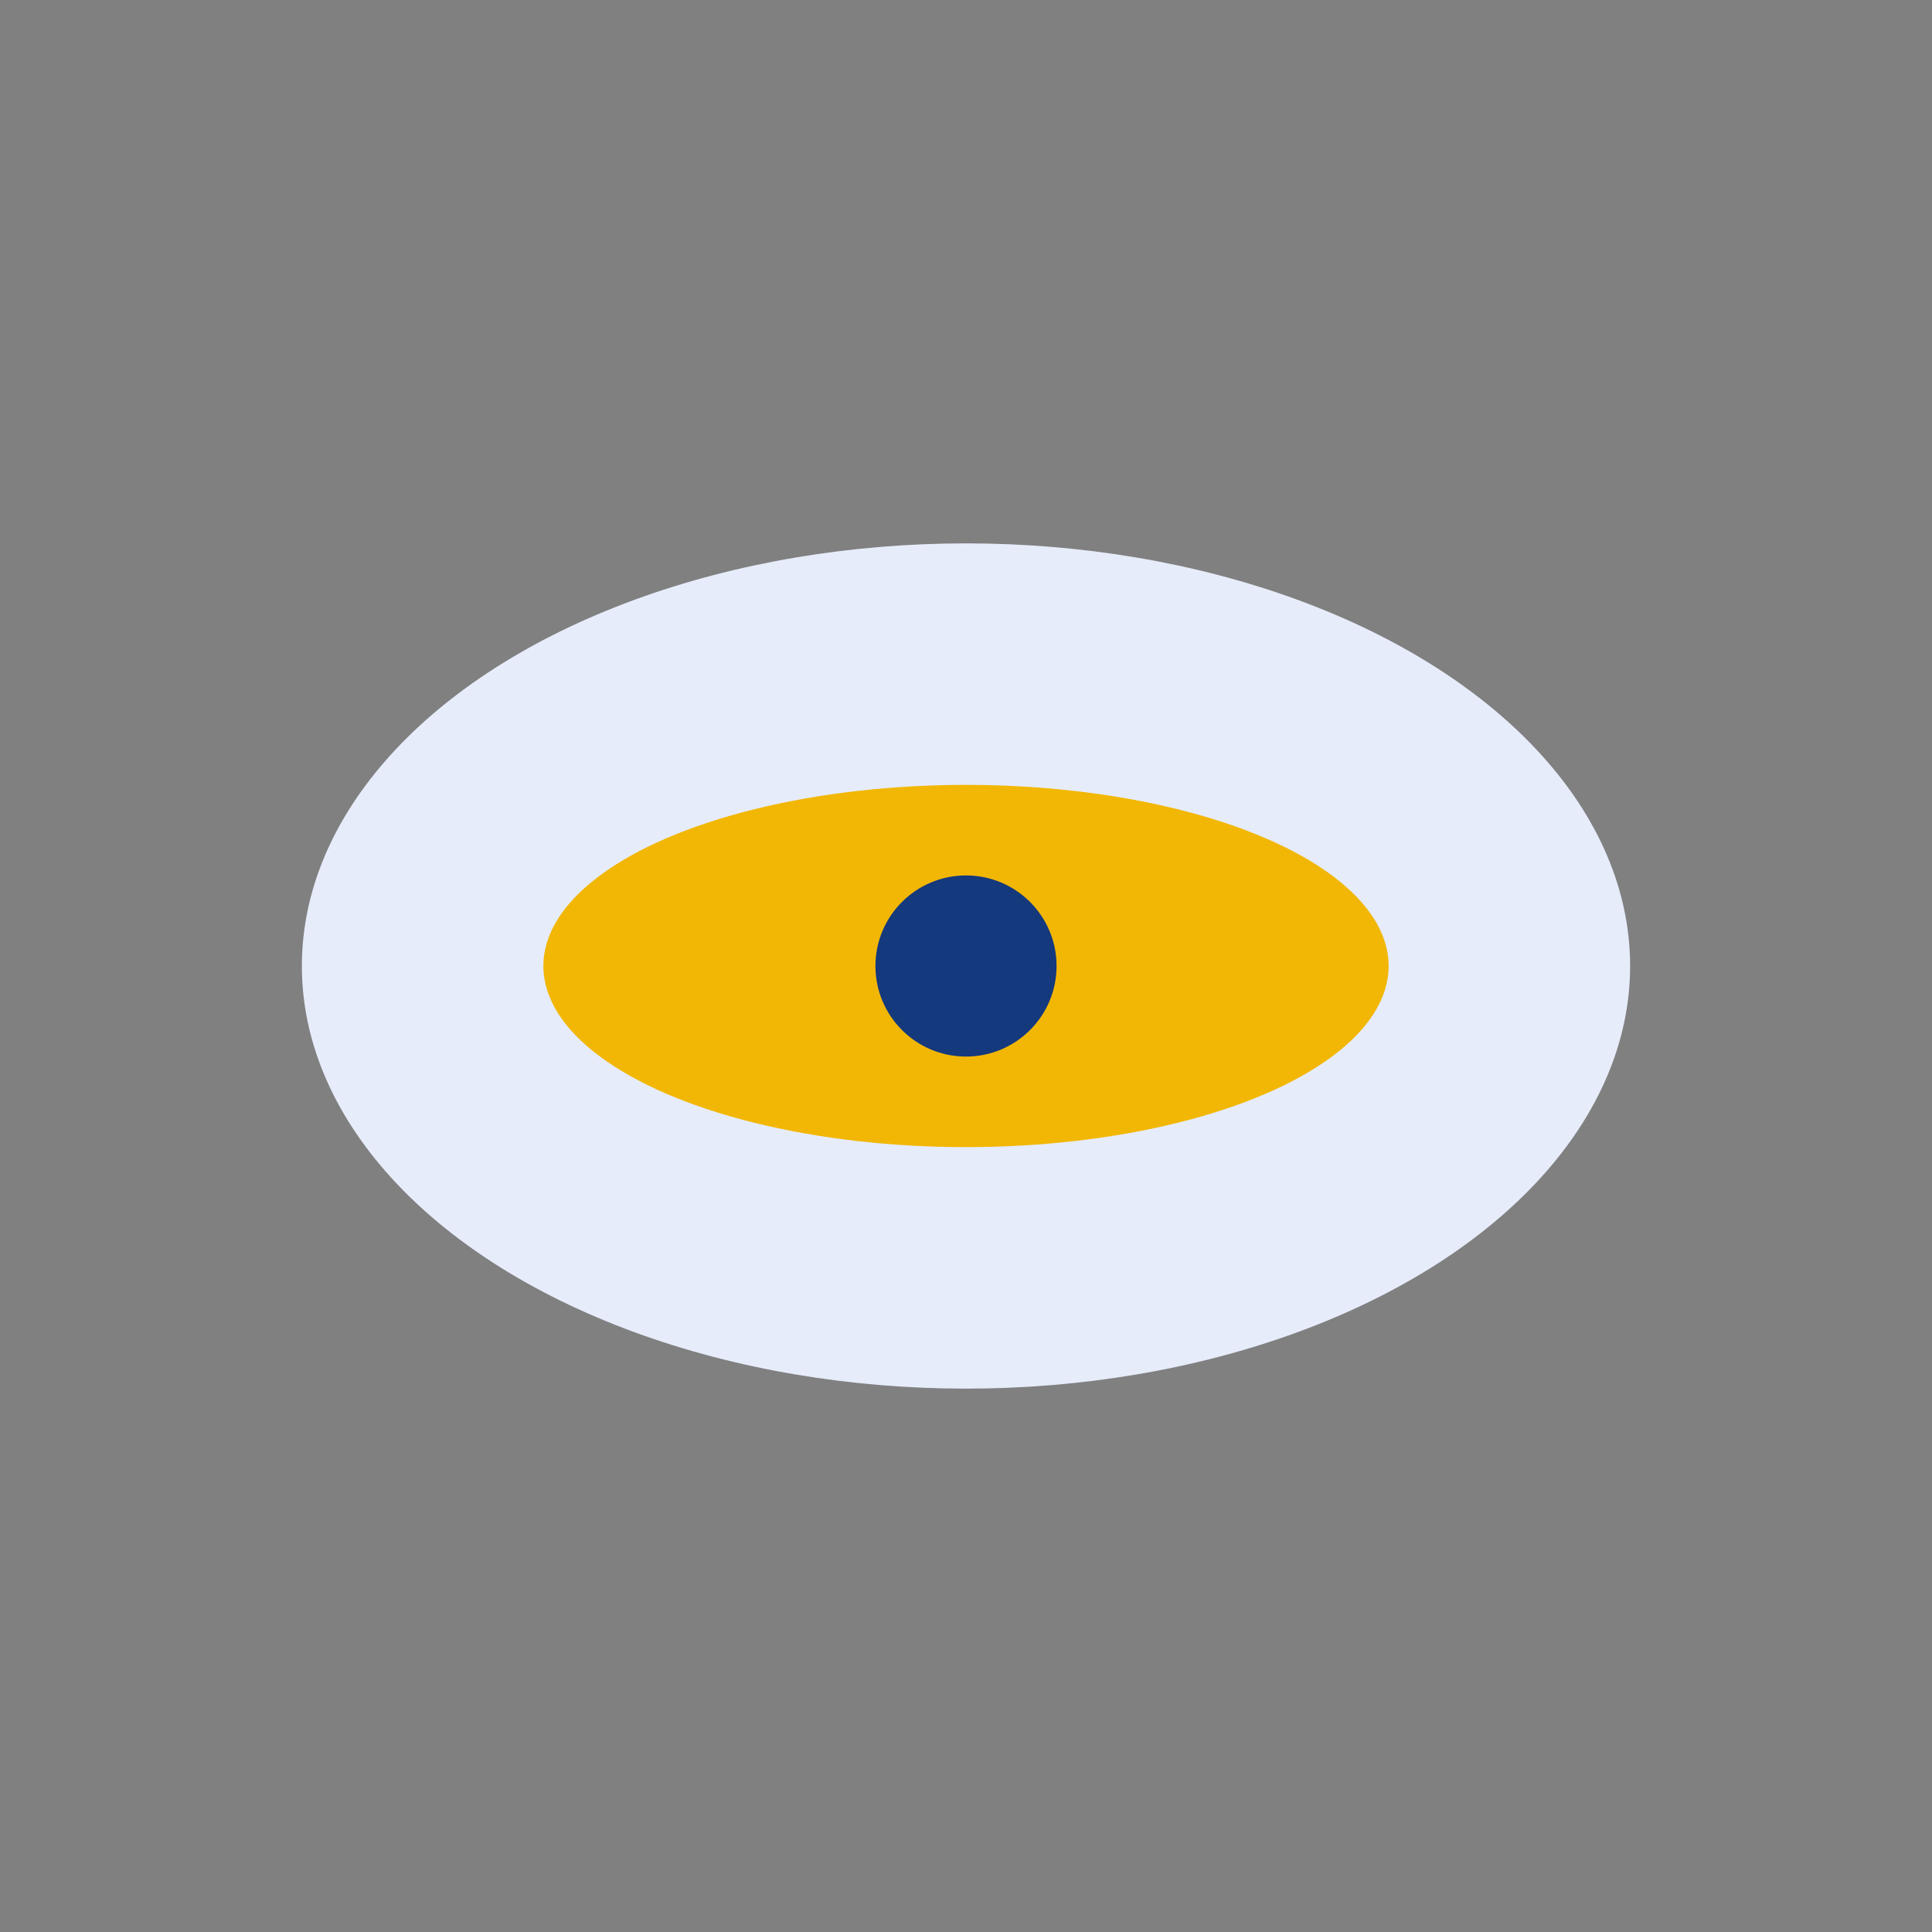 <?xml version="1.0" encoding="UTF-8"?>
<svg xmlns="http://www.w3.org/2000/svg" width="32" height="32" viewBox="0 0 32 32"><rect x="0" y="0" width="32" height="32" fill="#808080" stroke="none"/><ellipse cx="16" cy="16" rx="11" ry="7" fill="#E6ECFA"/><ellipse cx="16" cy="16" rx="7" ry="3" fill="#F2B705"/><circle cx="16" cy="16" r="1.5" fill="#15397D"/></svg>